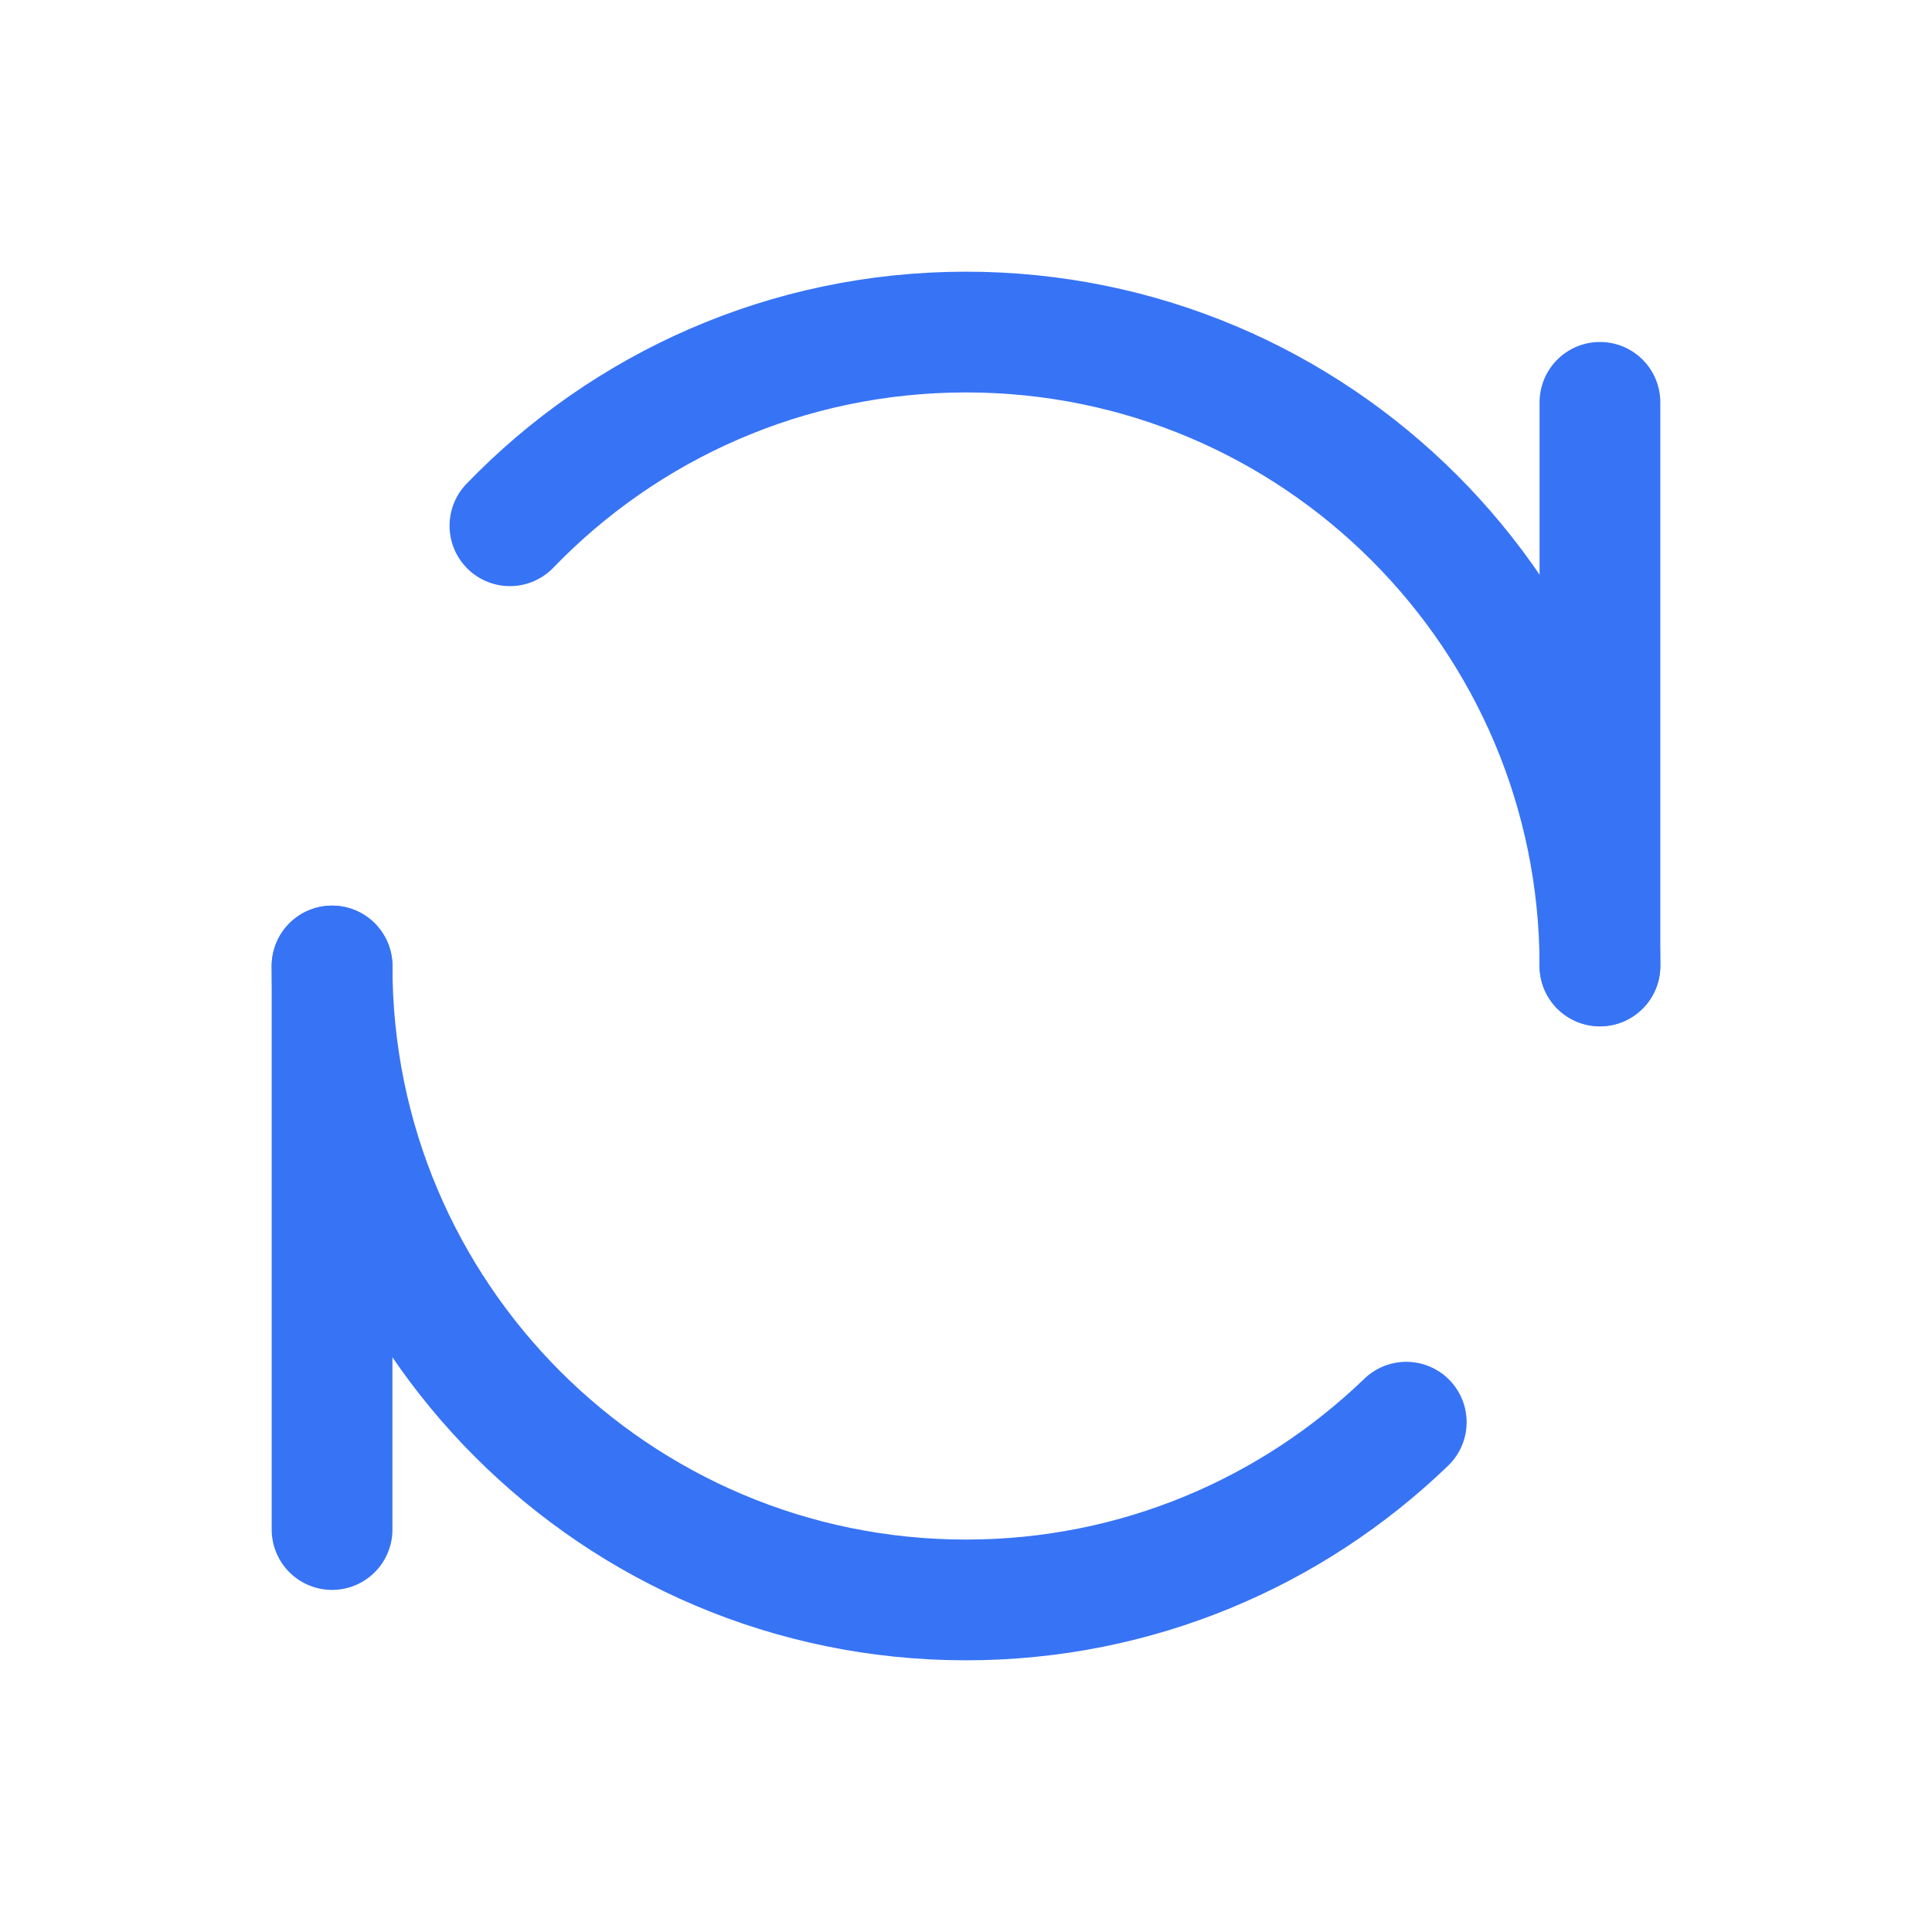 <svg xmlns="http://www.w3.org/2000/svg" width="16" height="16" viewBox="0 0 16 16" fill="none">
    <mask id="mask0_688_783" style="mask-type:alpha" maskUnits="userSpaceOnUse" x="0" y="0" width="16" height="16">
        <rect width="16" height="16" fill="#C4C4C4"/>
    </mask>
    <g mask="url(#mask0_688_783)">
        <path d="M13.25 3.332V7.999" stroke="#3773F5" stroke-linecap="round" stroke-linejoin="round"/>
        <path d="M2.75 8V12.667" stroke="#3773F5" stroke-linecap="round" stroke-linejoin="round"/>
        <path d="M2.75 8C2.75 10.899 5.101 13.25 8 13.25C9.416 13.25 10.701 12.689 11.646 11.778" stroke="#3773F5" stroke-linecap="round" stroke-linejoin="round"/>
        <path d="M13.25 8C13.25 5.101 10.9 2.75 8 2.75C6.517 2.75 5.177 3.365 4.223 4.354" stroke="#3773F5" stroke-linecap="round" stroke-linejoin="round"/>
    </g>
</svg>